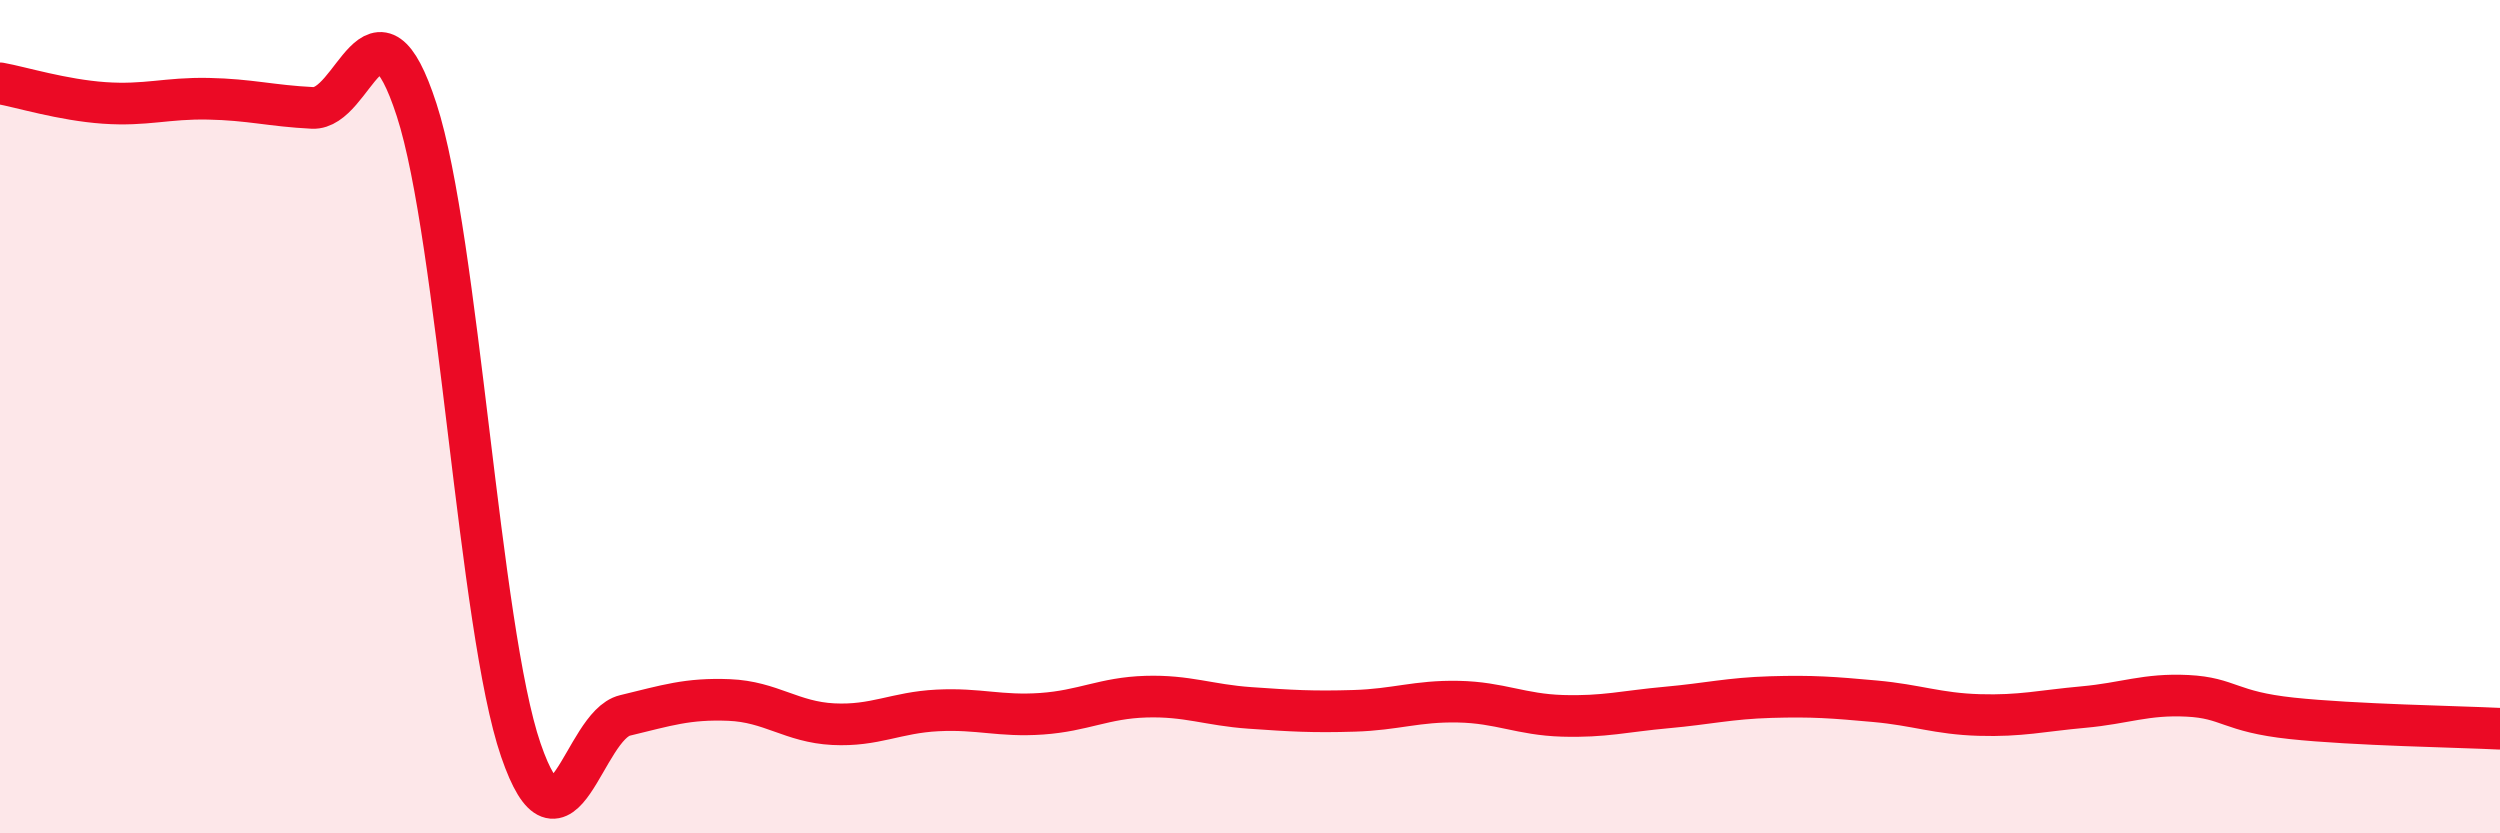 
    <svg width="60" height="20" viewBox="0 0 60 20" xmlns="http://www.w3.org/2000/svg">
      <path
        d="M 0,2 C 0.5,2.09 1.5,2.4 2.5,2.47 C 3.5,2.54 4,2.35 5,2.37 C 6,2.39 6.5,2.54 7.5,2.59 C 8.5,2.64 9,-0.44 10,2.64 C 11,5.72 11.5,15.09 12.5,18 C 13.5,20.91 14,17.41 15,17.17 C 16,16.93 16.5,16.76 17.5,16.8 C 18.5,16.84 19,17.33 20,17.38 C 21,17.43 21.5,17.1 22.5,17.05 C 23.5,17 24,17.2 25,17.13 C 26,17.06 26.5,16.75 27.5,16.72 C 28.5,16.69 29,16.92 30,16.99 C 31,17.06 31.5,17.09 32.5,17.06 C 33.5,17.03 34,16.82 35,16.84 C 36,16.86 36.5,17.15 37.5,17.18 C 38.5,17.21 39,17.07 40,16.98 C 41,16.89 41.5,16.76 42.5,16.73 C 43.5,16.7 44,16.74 45,16.83 C 46,16.92 46.5,17.13 47.5,17.16 C 48.5,17.19 49,17.06 50,16.97 C 51,16.88 51.5,16.65 52.5,16.7 C 53.5,16.75 53.5,17.08 55,17.24 C 56.5,17.4 59,17.44 60,17.49L60 20L0 20Z"
        fill="#EB0A25"
        opacity="0.1"
        stroke-linecap="round"
        stroke-linejoin="round"
      />
      <path
        d="M 0,2 C 0.5,2.09 1.5,2.4 2.5,2.47 C 3.5,2.54 4,2.35 5,2.37 C 6,2.39 6.5,2.54 7.5,2.59 C 8.5,2.64 9,-0.44 10,2.64 C 11,5.72 11.5,15.09 12.5,18 C 13.5,20.91 14,17.41 15,17.17 C 16,16.93 16.5,16.76 17.5,16.8 C 18.5,16.84 19,17.33 20,17.38 C 21,17.43 21.5,17.1 22.5,17.05 C 23.5,17 24,17.2 25,17.13 C 26,17.06 26.5,16.75 27.5,16.72 C 28.5,16.69 29,16.92 30,16.99 C 31,17.06 31.5,17.09 32.5,17.06 C 33.5,17.03 34,16.82 35,16.84 C 36,16.86 36.5,17.15 37.5,17.18 C 38.5,17.21 39,17.07 40,16.98 C 41,16.89 41.5,16.76 42.5,16.73 C 43.5,16.7 44,16.74 45,16.83 C 46,16.92 46.5,17.13 47.5,17.16 C 48.5,17.19 49,17.06 50,16.97 C 51,16.88 51.5,16.65 52.5,16.7 C 53.5,16.75 53.5,17.08 55,17.24 C 56.5,17.4 59,17.44 60,17.49"
        stroke="#EB0A25"
        stroke-width="1"
        fill="none"
        stroke-linecap="round"
        stroke-linejoin="round"
      />
    </svg>
  